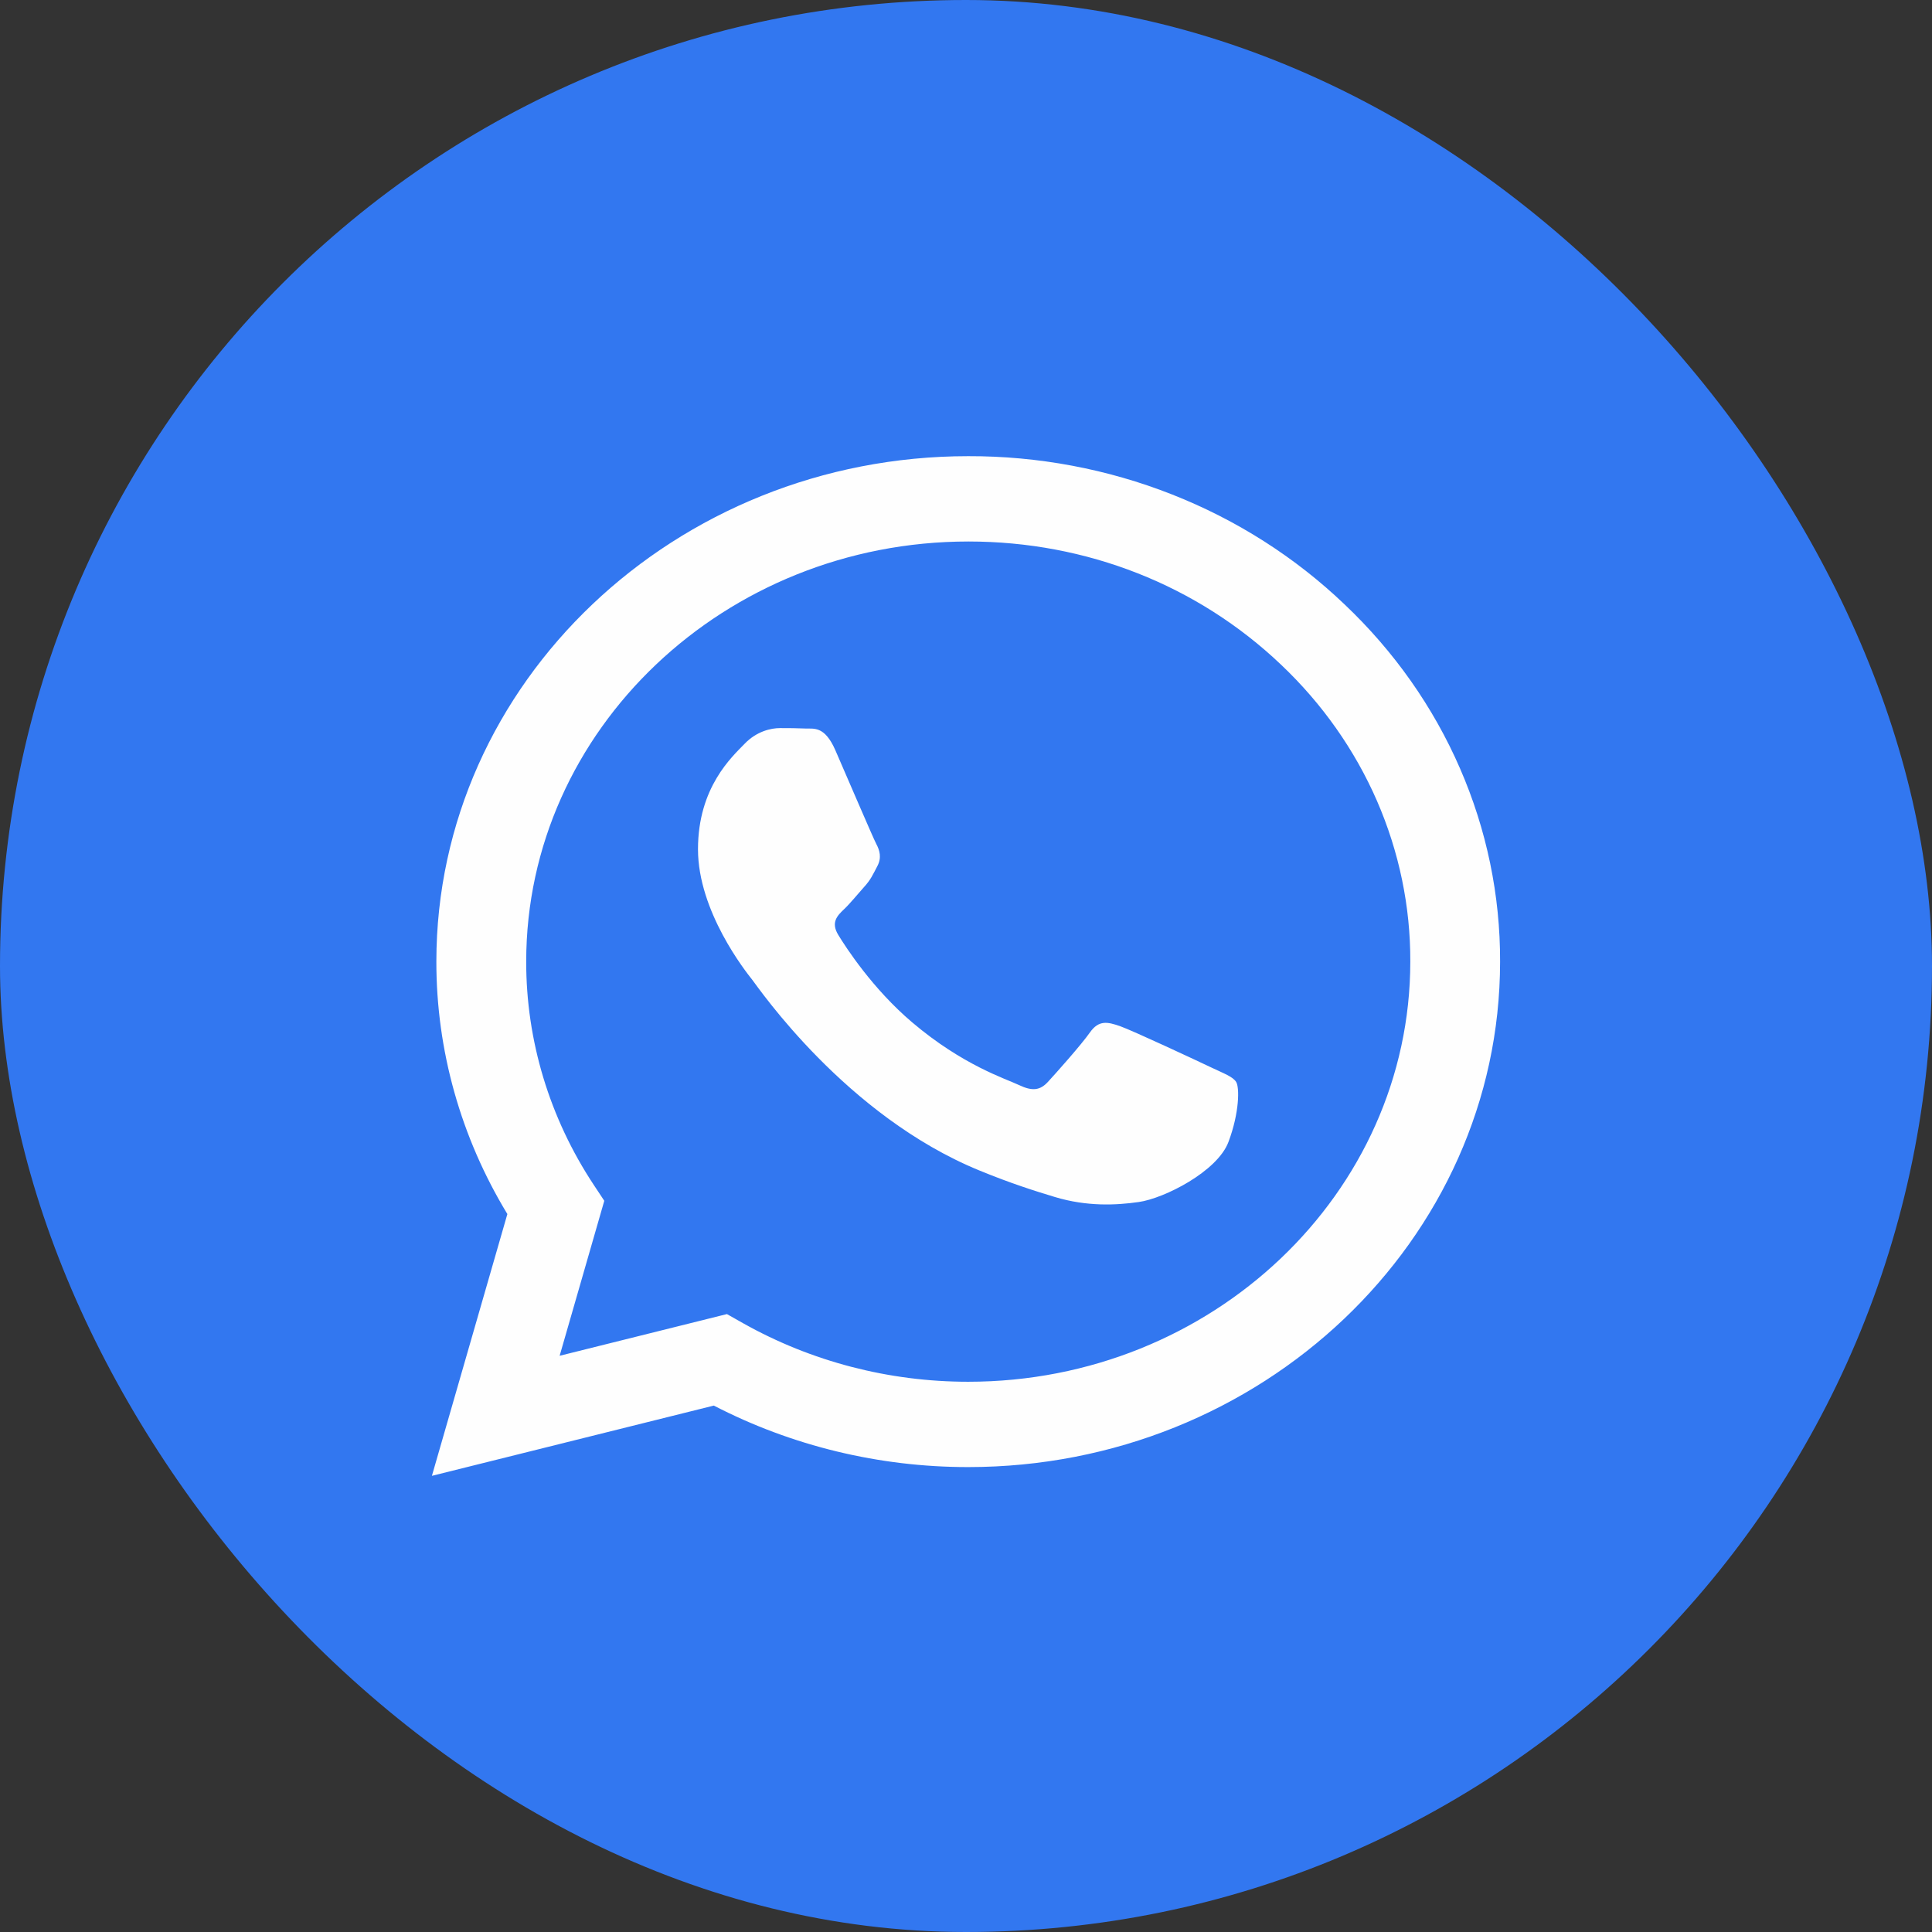 <?xml version="1.0" encoding="UTF-8"?> <svg xmlns="http://www.w3.org/2000/svg" width="36" height="36" viewBox="0 0 36 36" fill="none"><rect x="0" y="0" width="36" height="36" fill="#333333" stroke="none"/><rect width="36" height="36" rx="18" fill="#3277F0"></rect><g clip-path="url(#clip0_261_22267)"><path fill-rule="evenodd" clip-rule="evenodd" d="M25.053 11.261C24.134 10.383 23.042 9.687 21.838 9.213C20.635 8.739 19.345 8.497 18.042 8.5C12.579 8.5 8.133 12.723 8.131 17.915C8.129 19.567 8.585 21.191 9.454 22.622L8.048 27.5L13.301 26.191C14.754 26.943 16.382 27.337 18.037 27.337H18.041C23.503 27.337 27.949 23.113 27.952 17.922C27.956 16.684 27.702 15.459 27.204 14.316C26.707 13.172 25.975 12.134 25.053 11.261ZM18.042 25.747H18.038C16.563 25.747 15.115 25.37 13.846 24.656L13.545 24.486L10.428 25.263L11.26 22.375L11.064 22.079C10.239 20.831 9.803 19.388 9.805 17.915C9.807 13.6 13.503 10.09 18.046 10.09C20.246 10.09 22.314 10.905 23.869 12.384C24.636 13.11 25.244 13.973 25.658 14.923C26.071 15.873 26.283 16.892 26.279 17.92C26.277 22.236 22.582 25.747 18.042 25.747ZM22.56 19.886C22.313 19.768 21.095 19.199 20.868 19.12C20.641 19.042 20.476 19.002 20.31 19.237C20.144 19.473 19.671 20.003 19.526 20.16C19.382 20.317 19.237 20.337 18.989 20.219C18.742 20.101 17.943 19.853 16.998 19.051C16.262 18.427 15.764 17.657 15.62 17.421C15.476 17.185 15.605 17.059 15.728 16.942C15.84 16.836 15.976 16.667 16.1 16.529C16.225 16.393 16.266 16.295 16.349 16.137C16.432 15.98 16.391 15.843 16.328 15.725C16.266 15.608 15.771 14.449 15.565 13.978C15.364 13.519 15.16 13.582 15.008 13.575C14.863 13.568 14.698 13.567 14.533 13.567C14.368 13.567 14.099 13.625 13.873 13.861C13.646 14.097 13.006 14.666 13.006 15.824C13.006 16.982 13.893 18.101 14.017 18.257C14.14 18.414 15.763 20.791 18.247 21.809C18.838 22.052 19.299 22.197 19.658 22.305C20.252 22.484 20.792 22.459 21.218 22.398C21.694 22.331 22.683 21.829 22.89 21.28C23.097 20.73 23.097 20.259 23.034 20.161C22.973 20.062 22.808 20.004 22.56 19.886Z" fill="#FEFEFE"></path></g><defs><clipPath id="clip0_261_22267"><rect width="20" height="19" fill="white" transform="translate(8 8.5)"></rect></clipPath></defs></svg> 